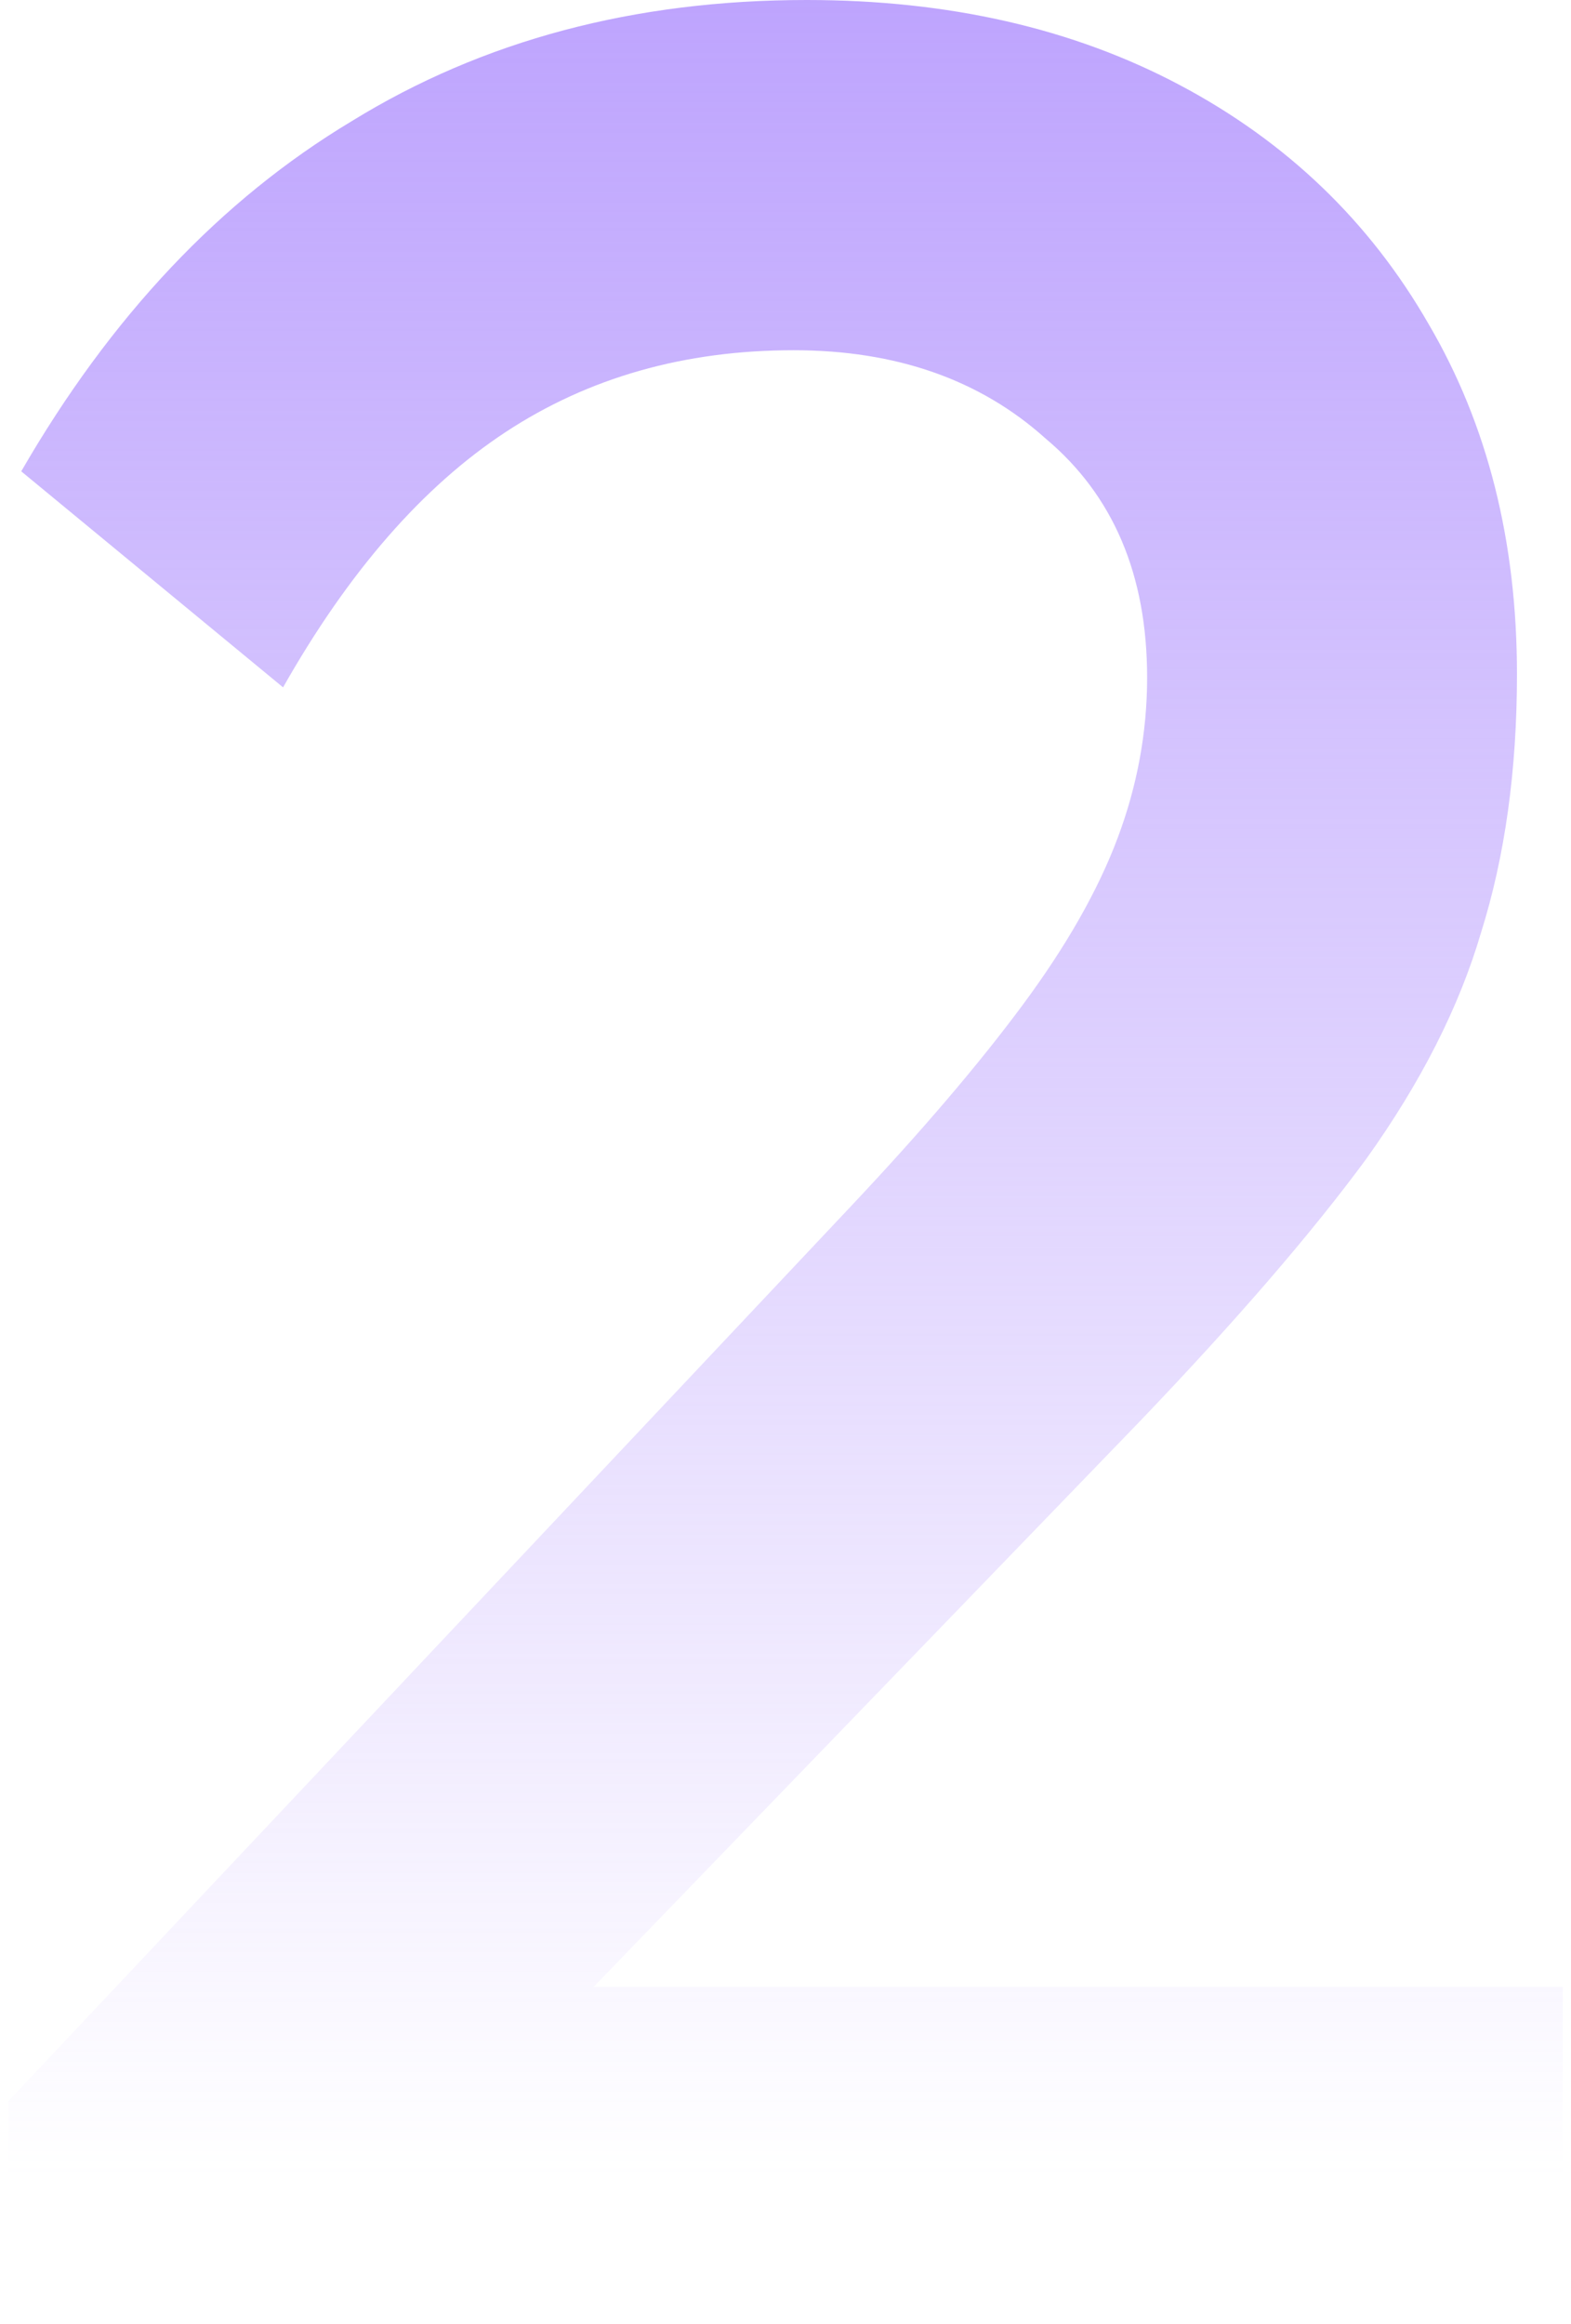 <svg width="96" height="142" viewBox="0 0 96 142" fill="none" xmlns="http://www.w3.org/2000/svg">
<path d="M0.498 128.4L52.098 73.6C56.365 69.067 59.832 65 62.498 61.4C65.165 57.8 67.098 54.4 68.298 51.2C69.498 48 70.098 44.733 70.098 41.4C70.098 35.133 68.032 30.267 63.898 26.8C59.898 23.2 54.765 21.4 48.498 21.4C41.832 21.4 35.965 23.067 30.898 26.4C25.832 29.733 21.298 34.933 17.298 42L1.298 28.8C6.765 19.333 13.498 12.2 21.498 7.4C29.498 2.467 38.765 -7.62939e-06 49.298 -7.62939e-06C57.965 -7.62939e-06 65.565 1.733 72.098 5.2C78.632 8.667 83.698 13.533 87.298 19.8C90.898 25.933 92.698 33.067 92.698 41.2C92.698 47.067 91.965 52.333 90.498 57C89.165 61.533 86.832 66.133 83.498 70.8C80.165 75.333 75.565 80.667 69.698 86.8L30.098 127.8L0.498 128.4ZM0.498 142V128.4L20.298 121.4H95.498V142H0.498Z" fill="url(#paint0_linear_2289_537)"/>
<defs>
<linearGradient id="paint0_linear_2289_537" x1="49" y1="-22" x2="49" y2="158" gradientUnits="userSpaceOnUse">
<stop stop-color="#B395FD"/>
<stop offset="0.861" stop-color="#B395FD" stop-opacity="0"/>
</linearGradient>
</defs>
</svg>
